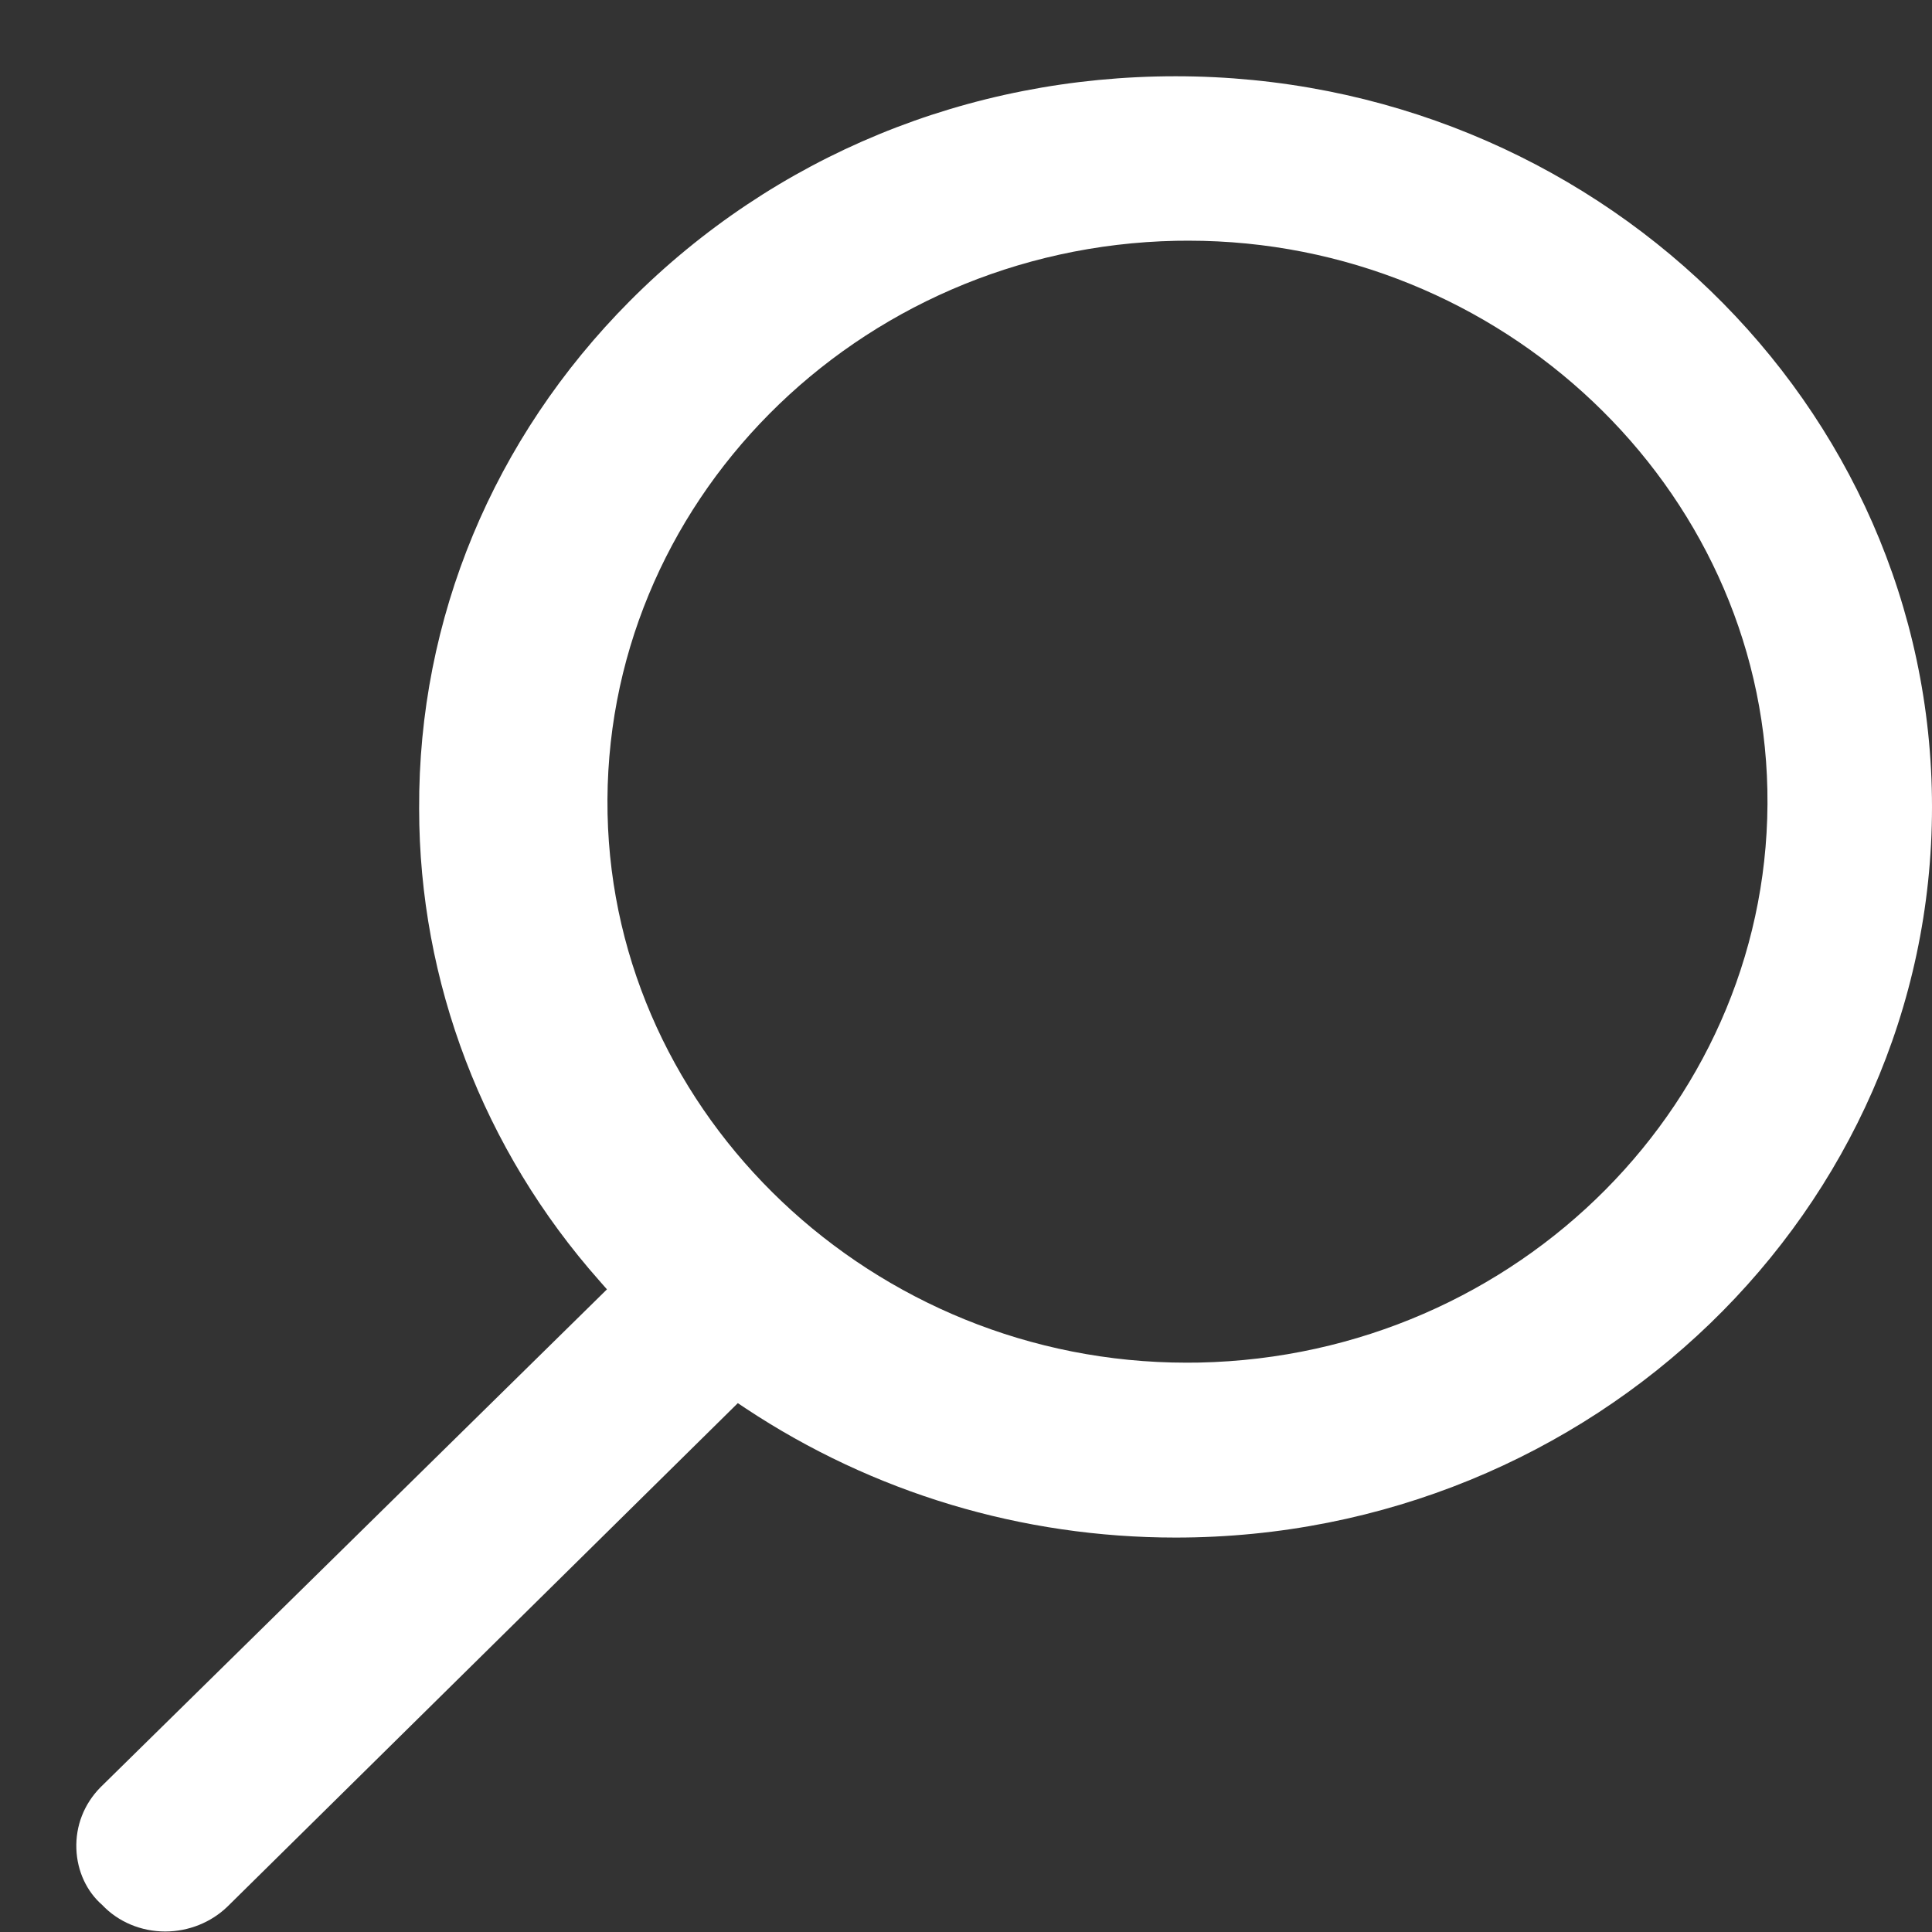 <?xml version="1.0" encoding="UTF-8"?>
<svg width="19px" height="19px" viewBox="0 0 19 19" version="1.1" xmlns="http://www.w3.org/2000/svg" xmlns:xlink="http://www.w3.org/1999/xlink">
    <rect x="0" y="0" width="19" height="19" fill="#333333" stroke="none"/>
    <!-- Generator: Sketch 51.1 (57501) - http://www.bohemiancoding.com/sketch -->
    <title>Stroke 3</title>
    <desc>Created with Sketch.</desc>
    <defs>
        <path d="M13.566,4.368 C10.42,4.433 7.912,6.961 7.975,10.003 C8.037,12.979 10.591,15.401 13.669,15.401 L13.793,15.4 C16.937,15.335 19.444,12.808 19.381,9.766 C19.32,6.789 16.766,4.367 13.689,4.367 L13.566,4.368 Z M3.625,20.995 C3.388,20.995 3.163,20.901 3.005,20.734 C2.854,20.603 2.759,20.403 2.751,20.182 C2.743,19.956 2.826,19.743 2.986,19.579 L7.969,14.68 L7.897,14.598 C6.752,13.306 6.122,11.657 6.122,9.953 C6.113,8.084 6.85,6.311 8.194,4.96 C9.613,3.535 11.52,2.75 13.562,2.75 C17.664,2.75 21,5.974 21,9.936 C21,13.898 17.664,17.121 13.562,17.121 C12.051,17.121 10.589,16.682 9.334,15.851 L9.256,15.799 L4.237,20.75 C4.076,20.906 3.854,20.995 3.625,20.995 Z" id="path-1"></path>
    </defs>
    <g id="SYMBOLS" stroke="none" stroke-width="1" fill="none" fill-rule="evenodd">
        <g id="elements/icons/search-(medium)" transform="translate(-2, -2)">
            <mask id="mask-2" fill="white">
                <use xlink:href="#path-1"></use>
            </mask>
            <use id="Stroke-3" fill="#FFFFFF" xlink:href="#path-1"></use>
        </g>
    </g>
</svg>